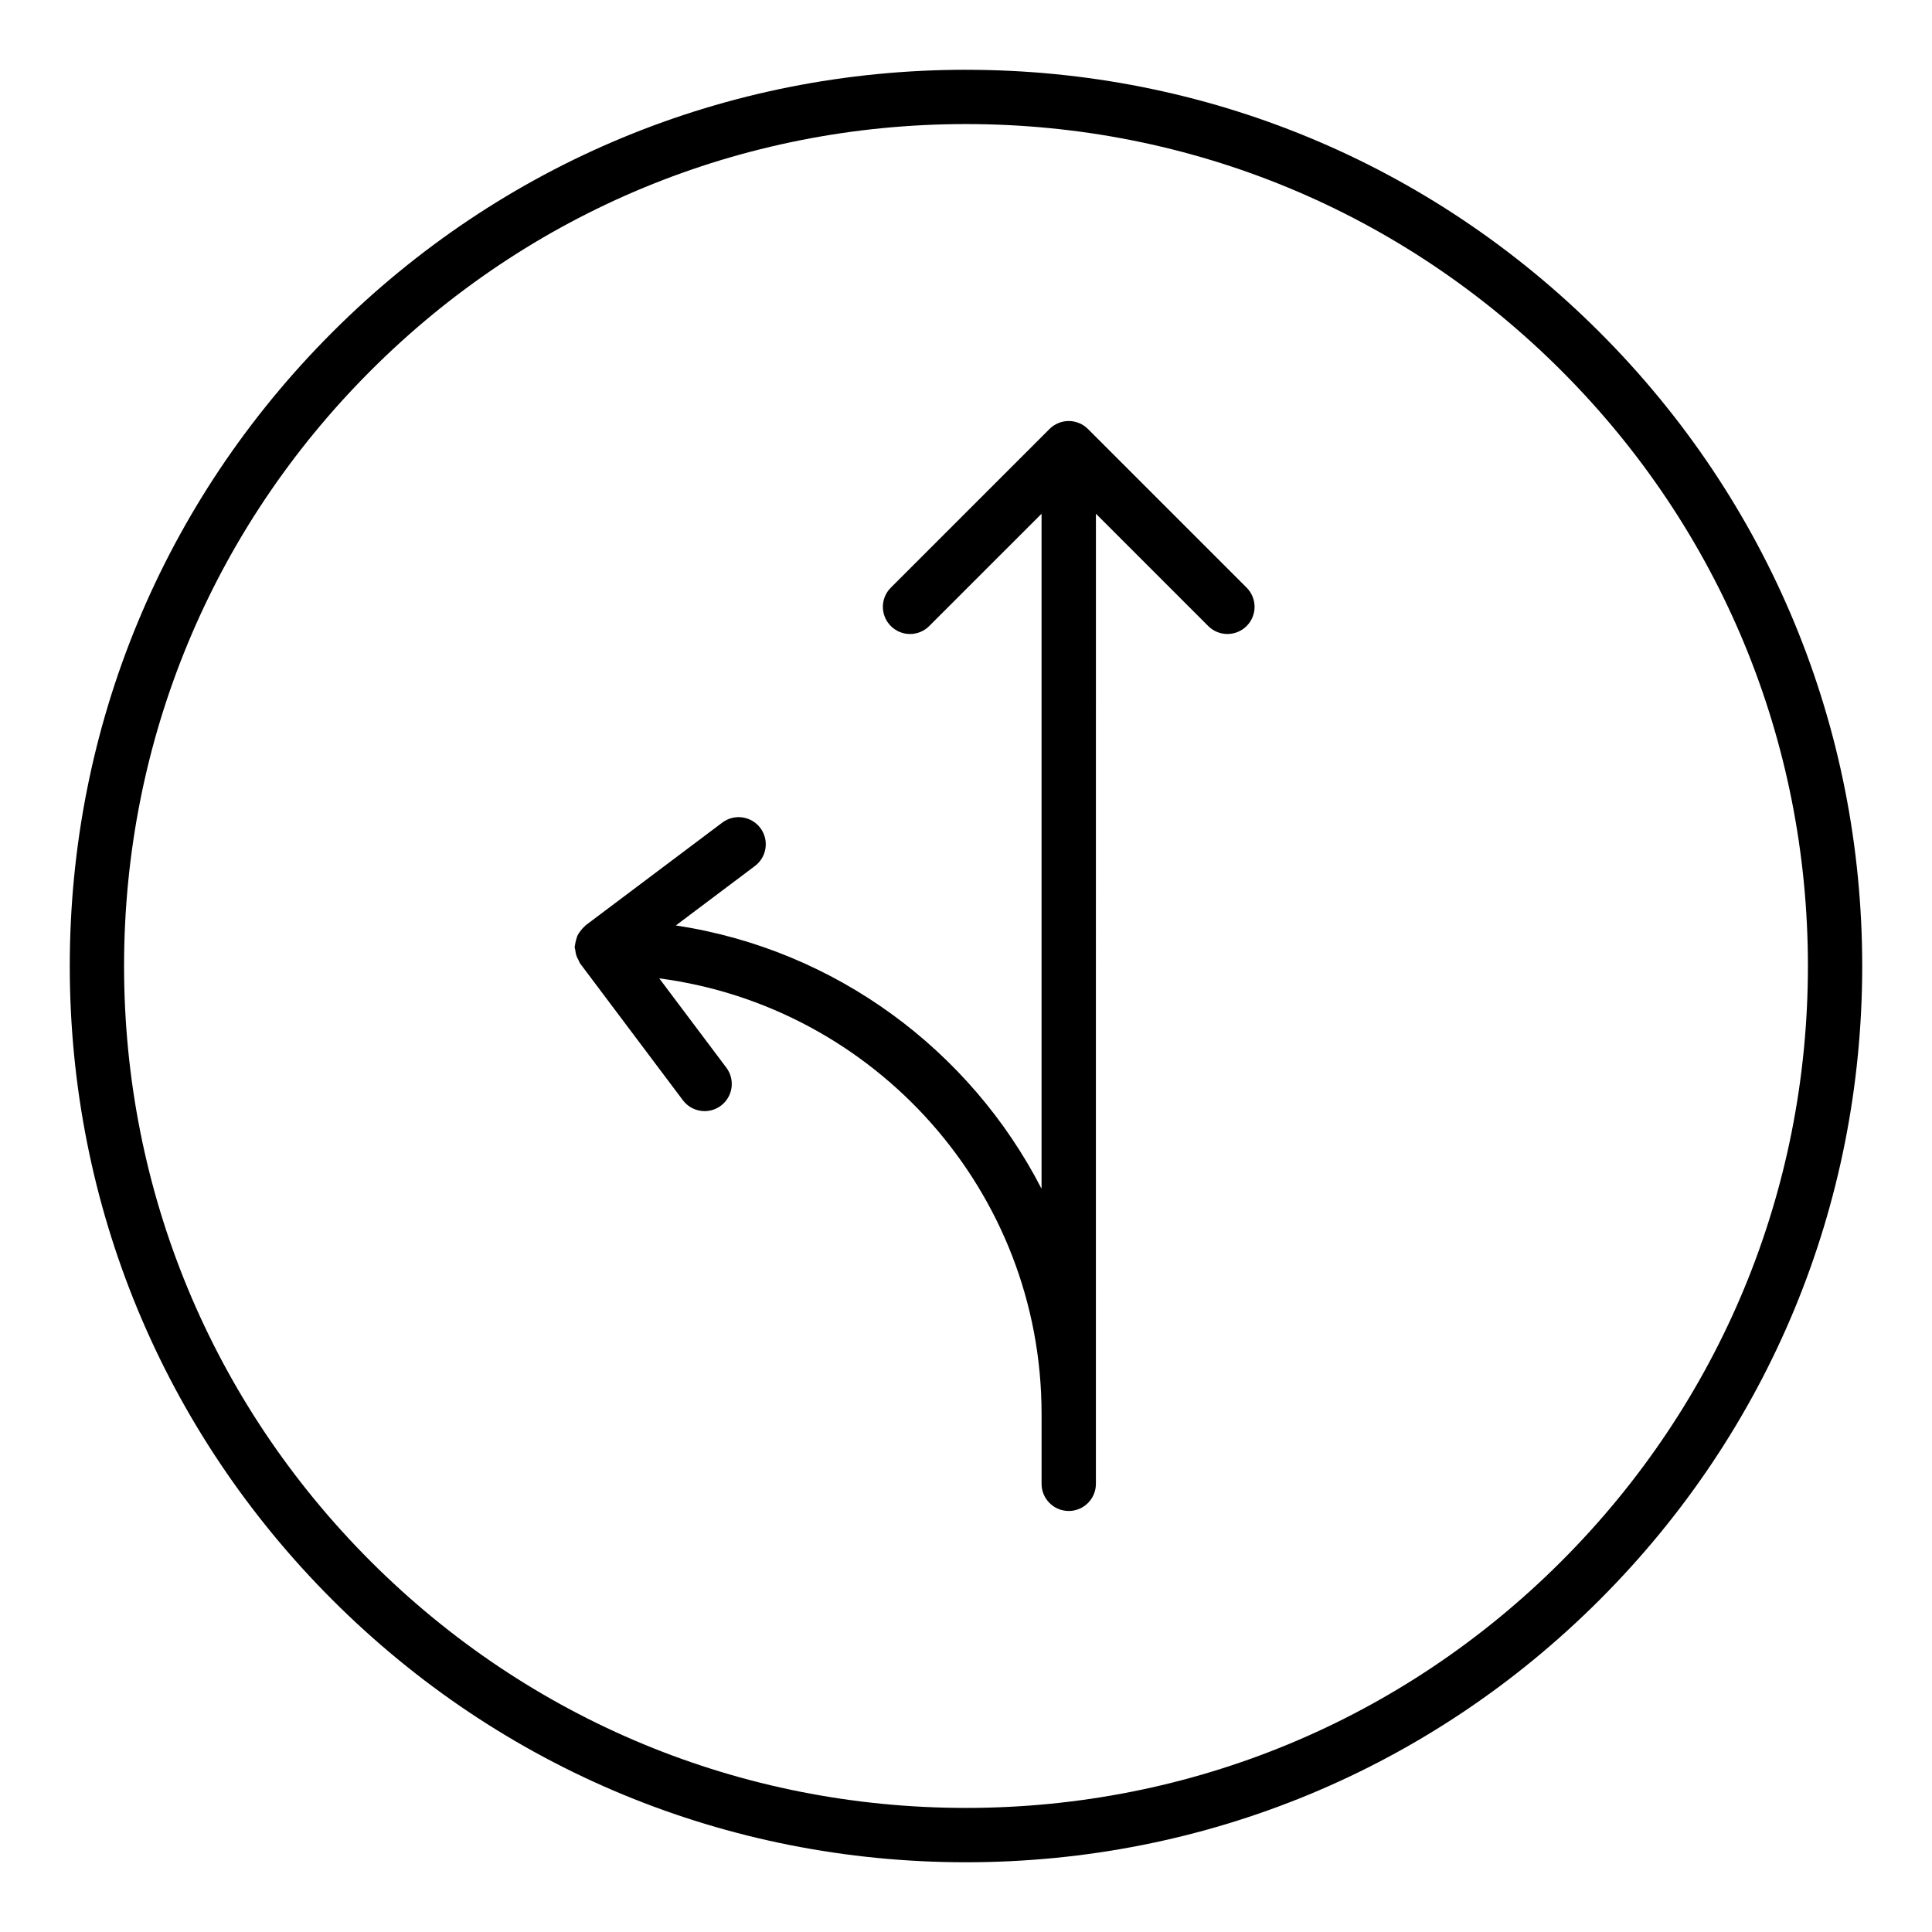 <?xml version="1.0" encoding="UTF-8"?>
<!-- Uploaded to: ICON Repo, www.svgrepo.com, Generator: ICON Repo Mixer Tools -->
<svg fill="#000000" width="800px" height="800px" version="1.1" viewBox="144 144 512 512" xmlns="http://www.w3.org/2000/svg">
 <g>
  <path d="m432.32 257.69c-0.66-0.66-1.445-1.191-2.324-1.555-0.871-0.363-1.809-0.559-2.773-0.559s-1.902 0.195-2.773 0.559c-0.875 0.367-1.664 0.895-2.324 1.555l-42.047 42.043c-2.812 2.812-2.812 7.367 0 10.176 2.812 2.812 7.367 2.812 10.176 0l29.766-29.762v178.89c-18.875-36.727-54.617-63.395-96.918-69.781l20.961-15.758c3.176-2.387 3.816-6.898 1.434-10.078-2.398-3.168-6.902-3.809-10.078-1.426l-36.254 27.25c-0.102 0.074-0.145 0.191-0.238 0.27-0.465 0.391-0.832 0.84-1.188 1.336-0.211 0.293-0.43 0.562-0.594 0.883-0.227 0.441-0.352 0.91-0.484 1.402-0.121 0.449-0.238 0.879-0.27 1.344-0.012 0.168-0.098 0.312-0.098 0.484 0 0.289 0.133 0.531 0.164 0.812 0.055 0.516 0.137 1.008 0.305 1.508 0.145 0.414 0.336 0.781 0.551 1.156 0.16 0.289 0.219 0.613 0.422 0.887l27.242 36.258c1.418 1.883 3.578 2.875 5.762 2.875 1.504 0 3.023-0.473 4.316-1.445 3.176-2.387 3.816-6.898 1.434-10.074l-17.781-23.664c57.074 7.496 101.32 56.336 101.32 115.42v18.527c0 3.977 3.219 7.199 7.199 7.199 3.977 0 7.199-3.223 7.199-7.199l0.004-257.08 29.758 29.762c1.406 1.406 3.246 2.109 5.09 2.109 1.84 0 3.684-0.703 5.09-2.109 2.812-2.812 2.812-7.367 0-10.176z"/>
  <path d="m400 162.49c-63.441 0-123.09 24.707-167.94 69.566-44.863 44.859-69.57 104.5-69.57 167.95s24.707 123.09 69.57 167.95c44.855 44.859 104.5 69.562 167.94 69.562s123.09-24.707 167.94-69.566c44.863-44.859 69.566-104.5 69.566-167.94 0-63.445-24.707-123.09-69.57-167.95-44.855-44.859-104.5-69.566-167.94-69.566zm157.76 395.28c-42.137 42.141-98.168 65.348-157.76 65.348s-115.63-23.207-157.77-65.348c-42.145-42.141-65.352-98.172-65.352-157.77s23.207-115.63 65.352-157.77c42.137-42.145 98.168-65.352 157.77-65.352 59.594 0 115.63 23.207 157.77 65.348 42.141 42.141 65.348 98.172 65.348 157.77 0 59.594-23.207 115.62-65.352 157.77z"/>
 </g>
</svg>